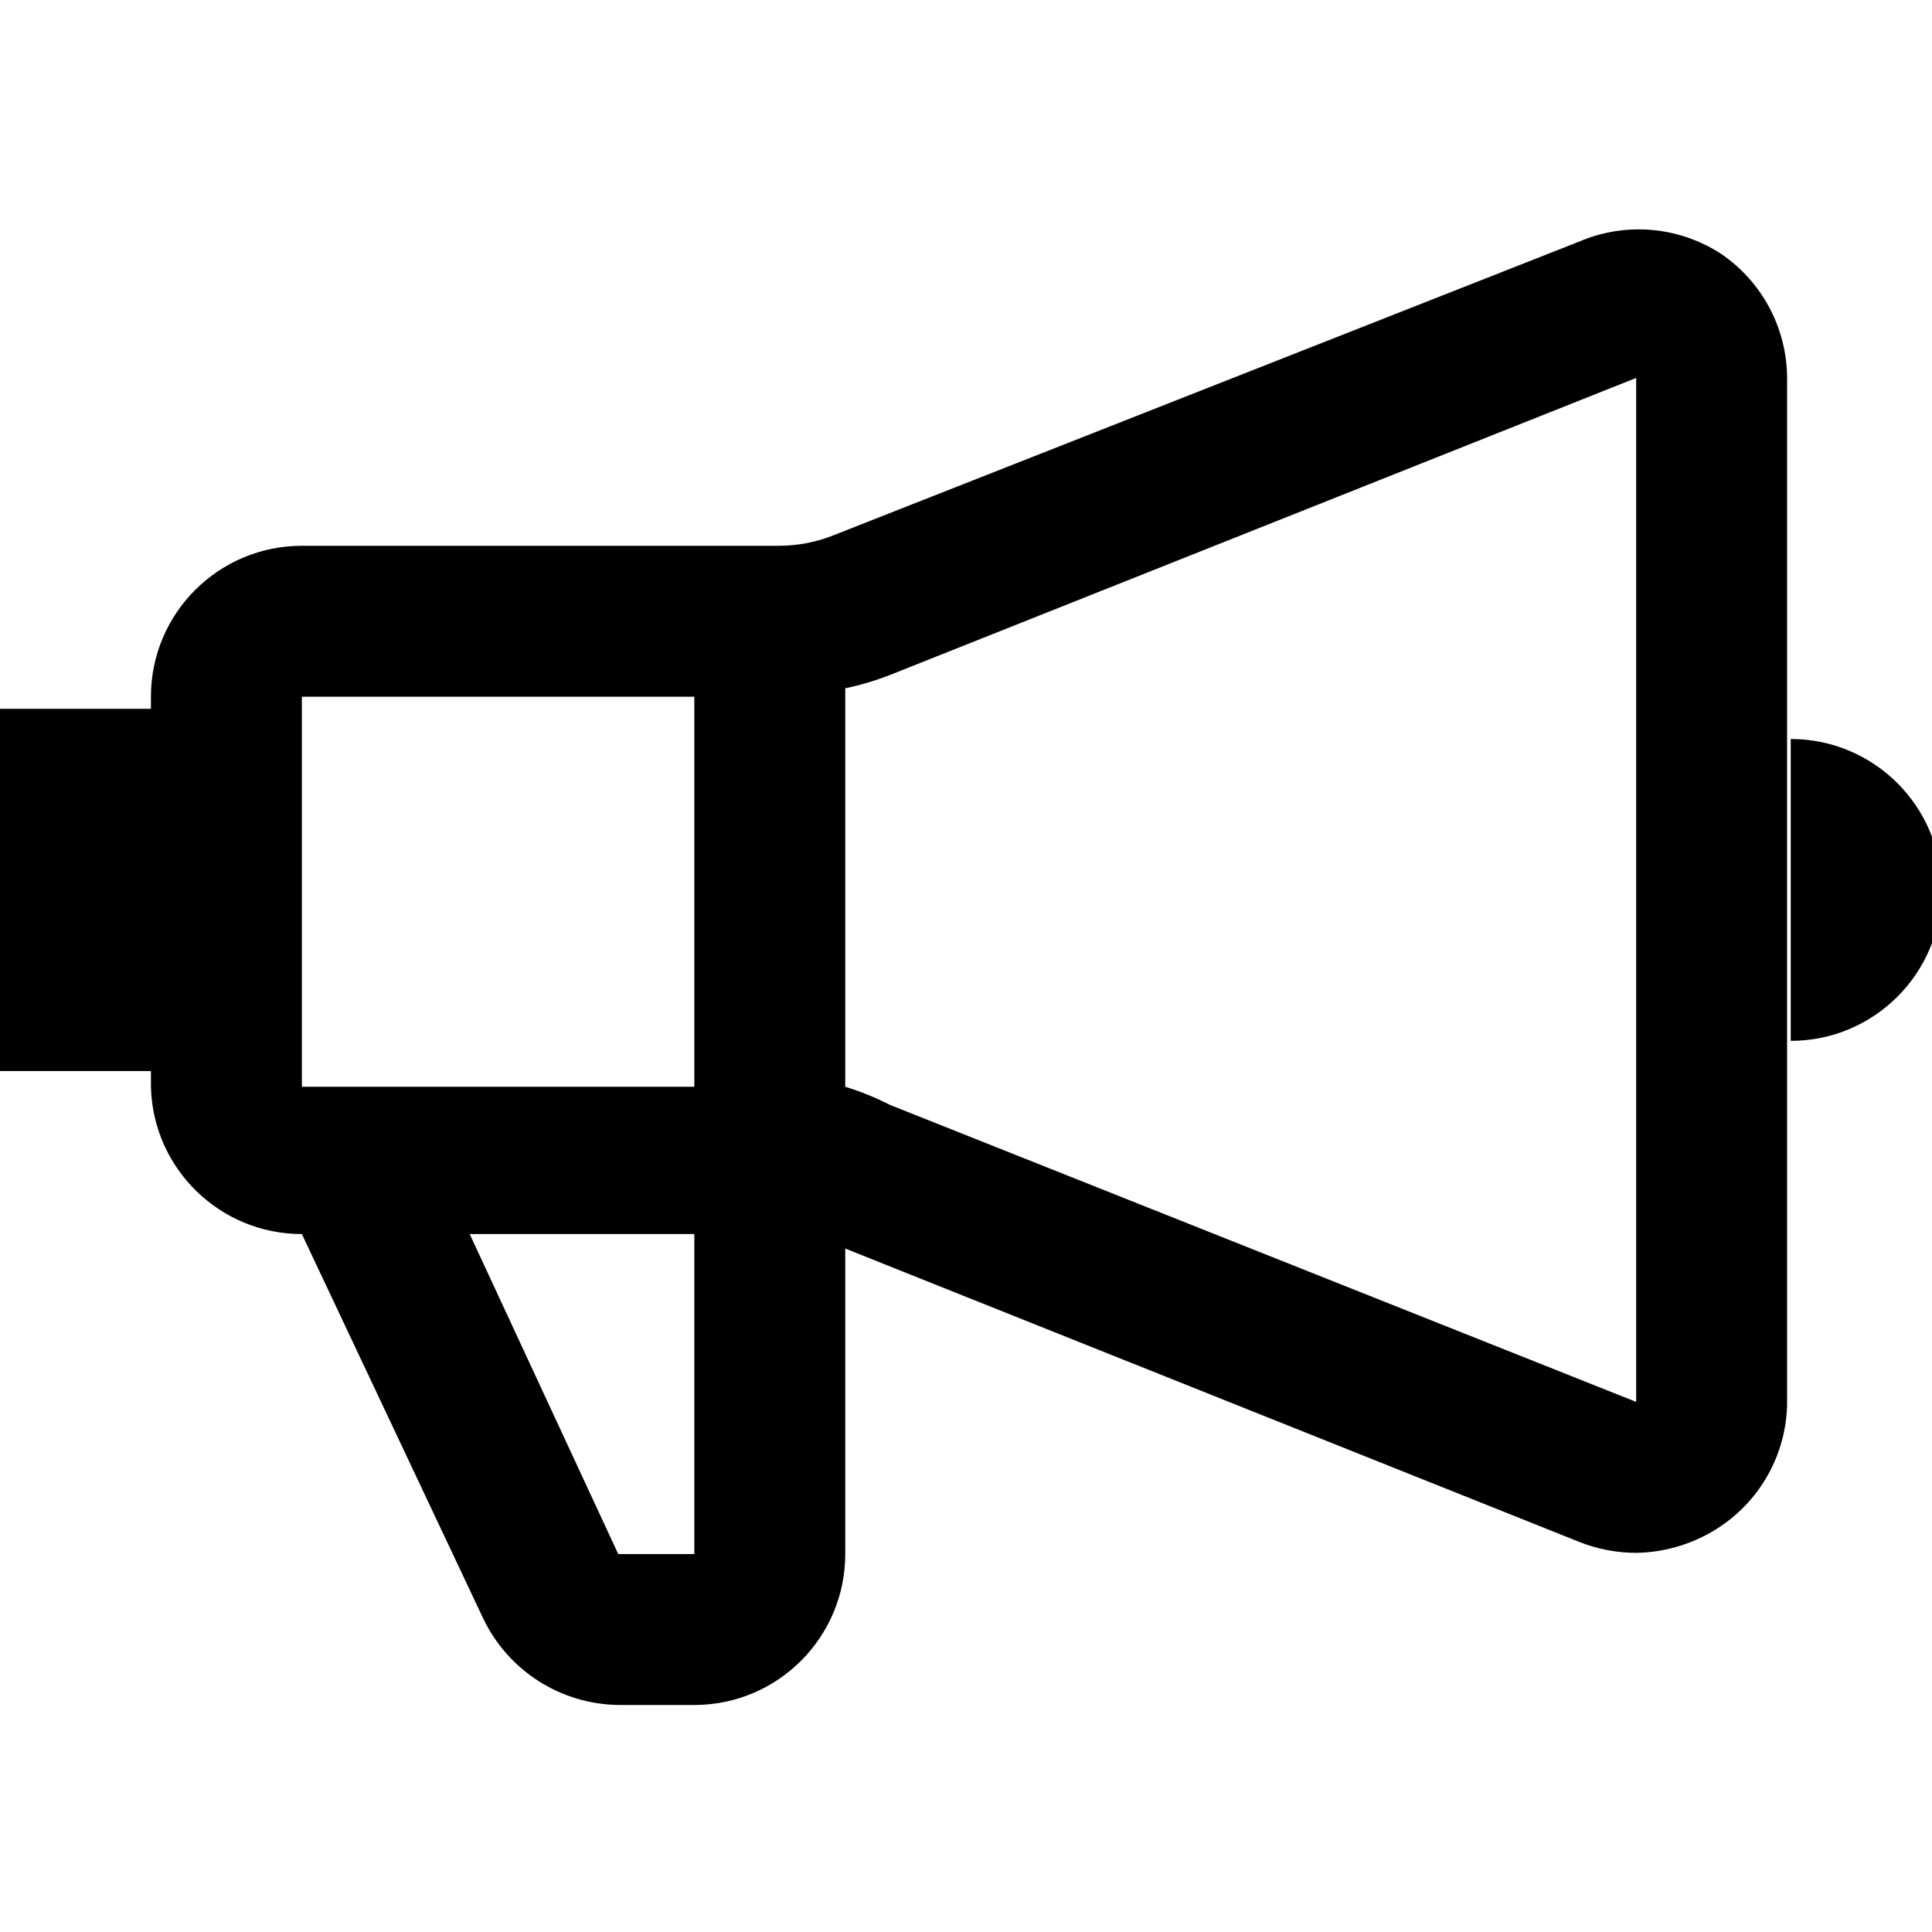 <?xml version="1.0" encoding="UTF-8"?>
<!DOCTYPE svg PUBLIC '-//W3C//DTD SVG 1.0//EN'
          'http://www.w3.org/TR/2001/REC-SVG-20010904/DTD/svg10.dtd'>
<svg height="100" viewBox="0 0 100 100" width="100" xmlns="http://www.w3.org/2000/svg" xmlns:xlink="http://www.w3.org/1999/xlink"
><g
  ><path d="M 89.062 13.125 C 86.879 11.715 84.141 11.48 81.75 12.5 L 43.188 27.688 C 42.273 28.059 41.297 28.25 40.312 28.25 L 15.625 28.25 C 11.309 28.25 7.812 31.746 7.812 36.062 L 7.812 36.688 L 0 36.688 L 0 55.438 L 7.812 55.438 L 7.812 56.25 C 7.914 60.492 11.383 63.875 15.625 63.875 L 25 83.75 C 26.297 86.48 29.039 88.23 32.062 88.25 L 36 88.25 C 40.289 88.215 43.75 84.727 43.75 80.438 L 43.75 64.625 L 81.75 79.812 C 82.684 80.184 83.68 80.375 84.688 80.375 C 86.25 80.352 87.77 79.871 89.062 79 C 91.148 77.594 92.426 75.266 92.5 72.75 L 92.5 19.562 C 92.488 16.98 91.203 14.57 89.062 13.125 Z M 35.938 36.062 L 35.938 56.25 L 15.625 56.25 L 15.625 36.062 Z M 35.938 80.438 L 32 80.438 L 24.312 63.875 L 35.938 63.875 Z M 46.062 57.188 C 45.32 56.809 44.547 56.496 43.75 56.25 L 43.75 35.625 C 44.539 35.461 45.312 35.23 46.062 34.938 L 84.688 19.562 L 84.688 72.562 Z M 92.688 38.25 L 92.688 53.875 C 97.004 53.875 100.5 50.379 100.5 46.062 C 100.5 41.746 97.004 38.25 92.688 38.25 Z M 92.688 38.25"
  /></g
></svg
>
